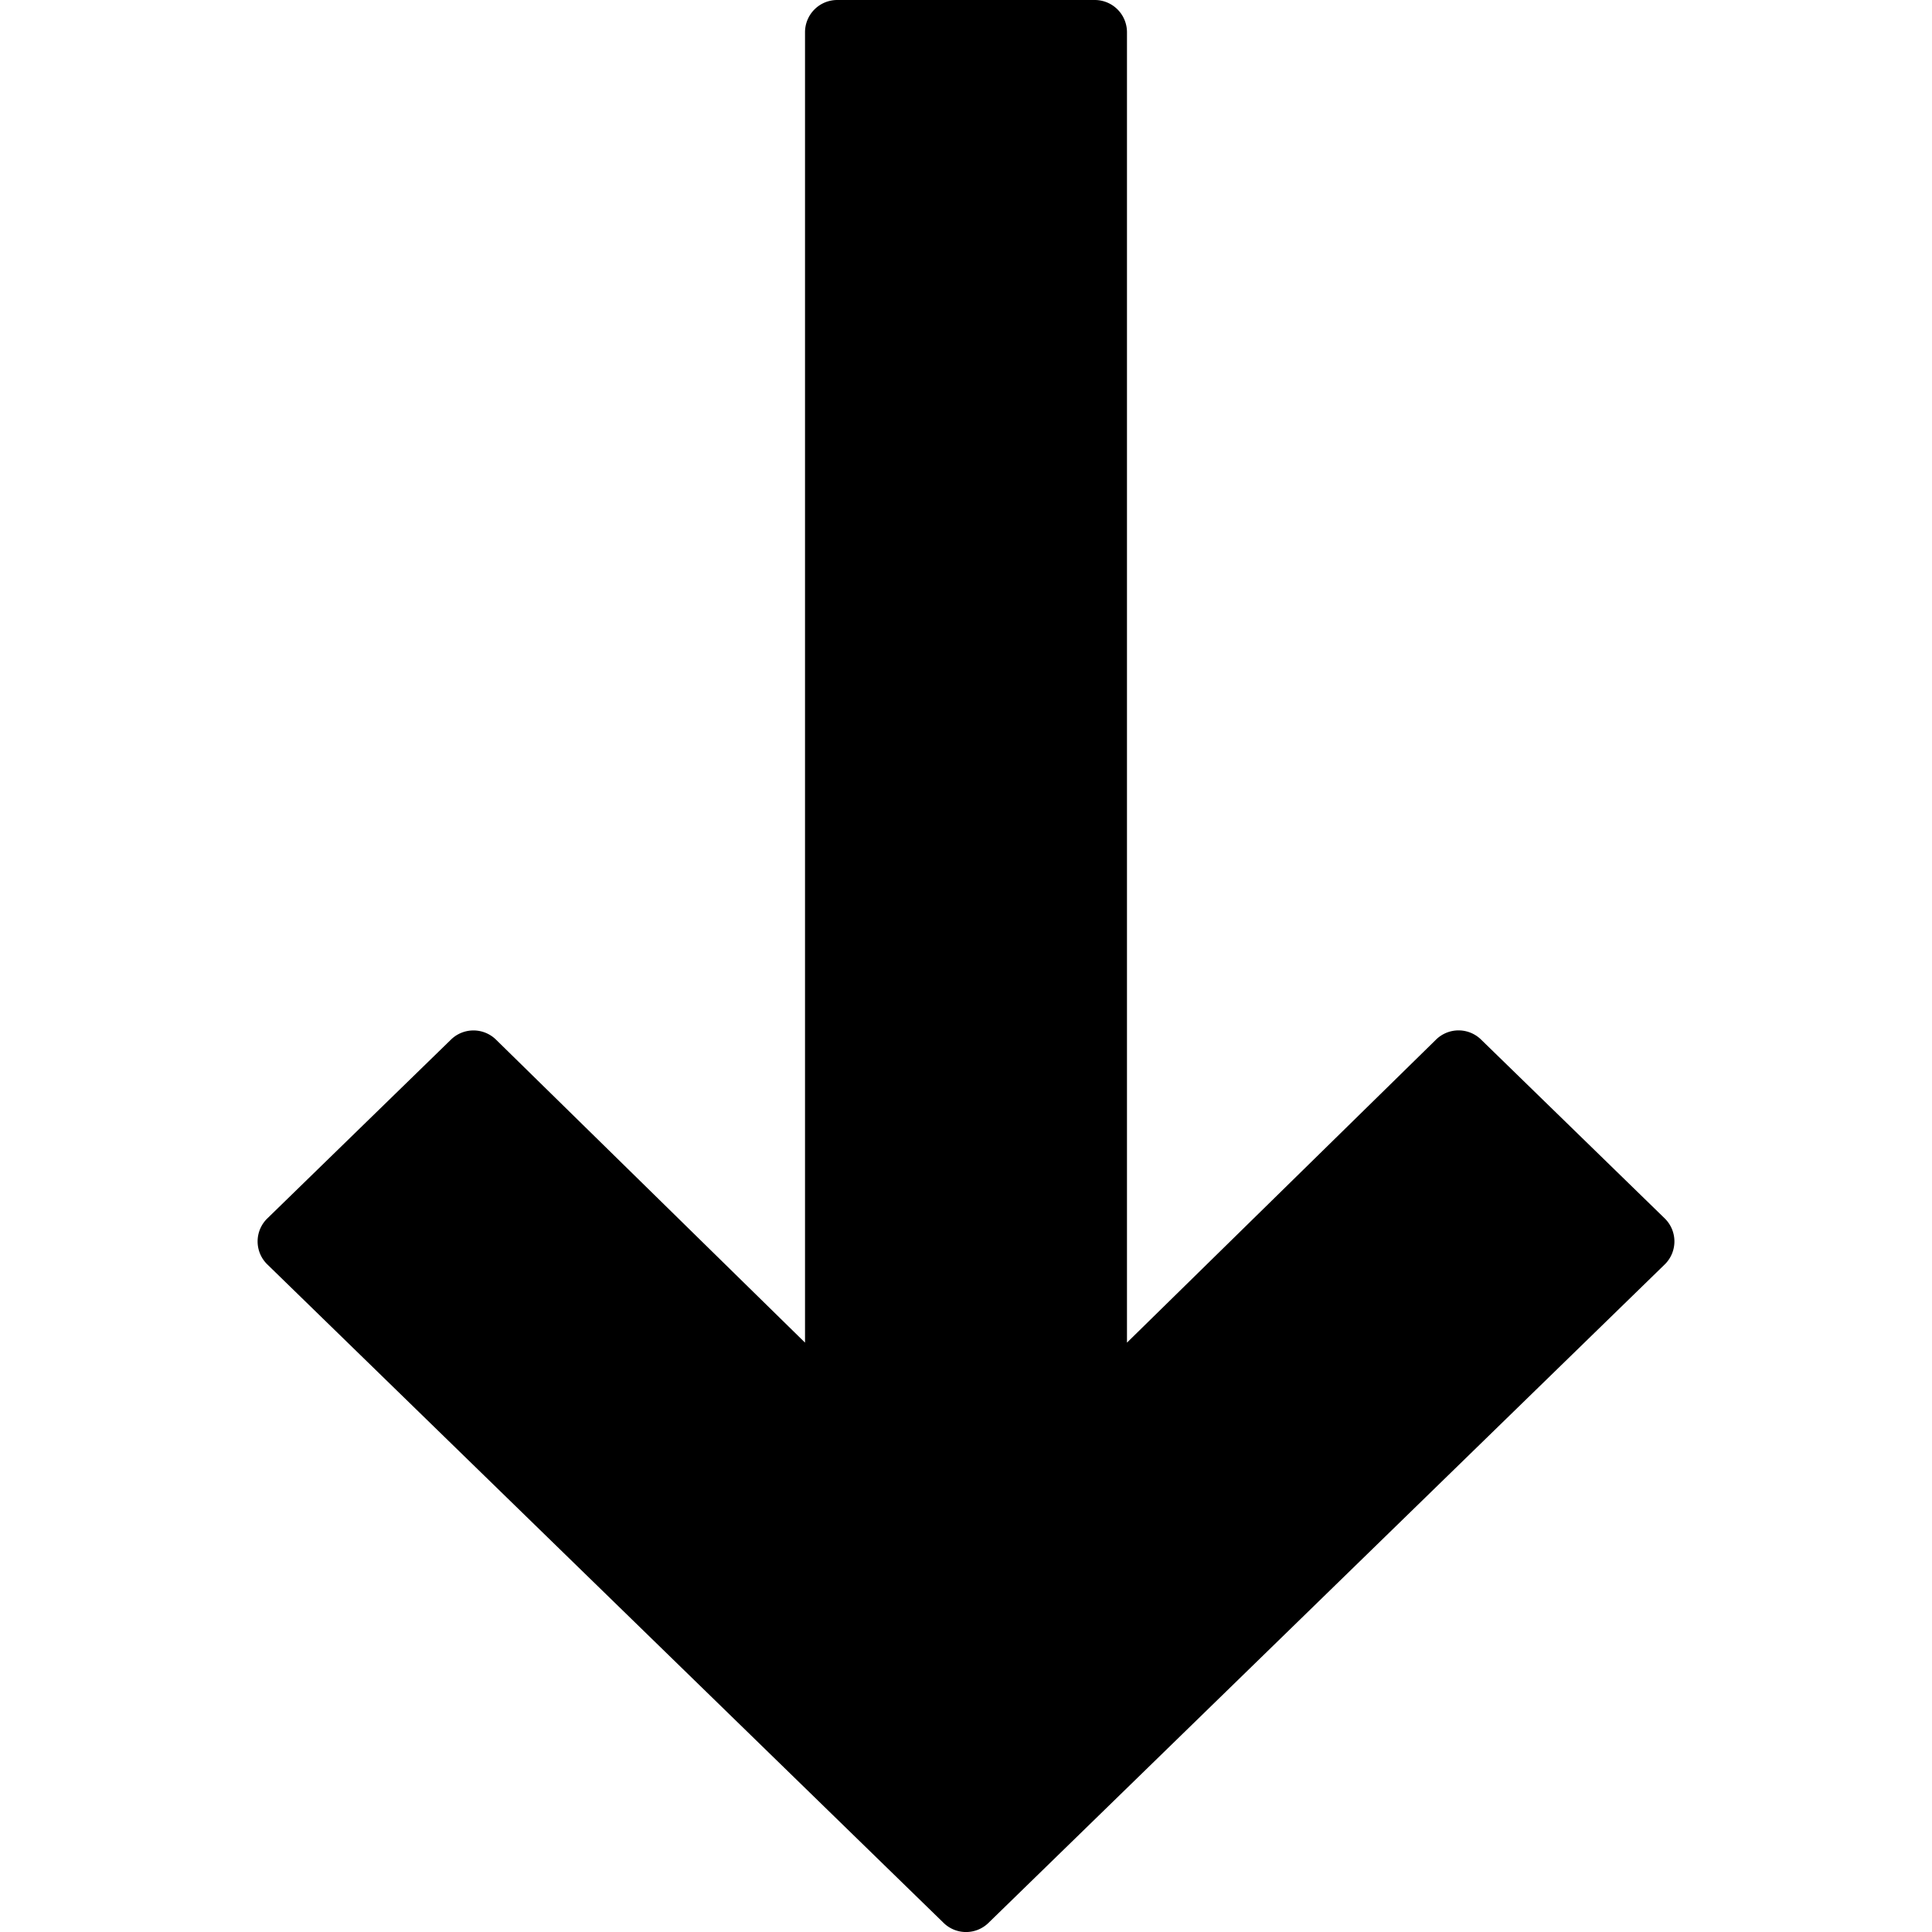 <svg fill="#000" xmlns="http://www.w3.org/2000/svg" viewBox="0 0 512 512"><path d="M441.16 322.88l-48.67-47.39a8.52 8.52 0 00-11.93.02l-81.9 80.3V8.53A8.54 8.54 0 00290.14 0h-68.26a8.54 8.54 0 00-8.54 8.53v347.28l-81.9-80.3a8.53 8.53 0 00-11.91-.02l-48.67 47.39a8.5 8.5 0 000 12.22l179.2 174.48a8.5 8.5 0 0011.9 0l179.2-174.48a8.53 8.53 0 000-12.22z"/></svg>
